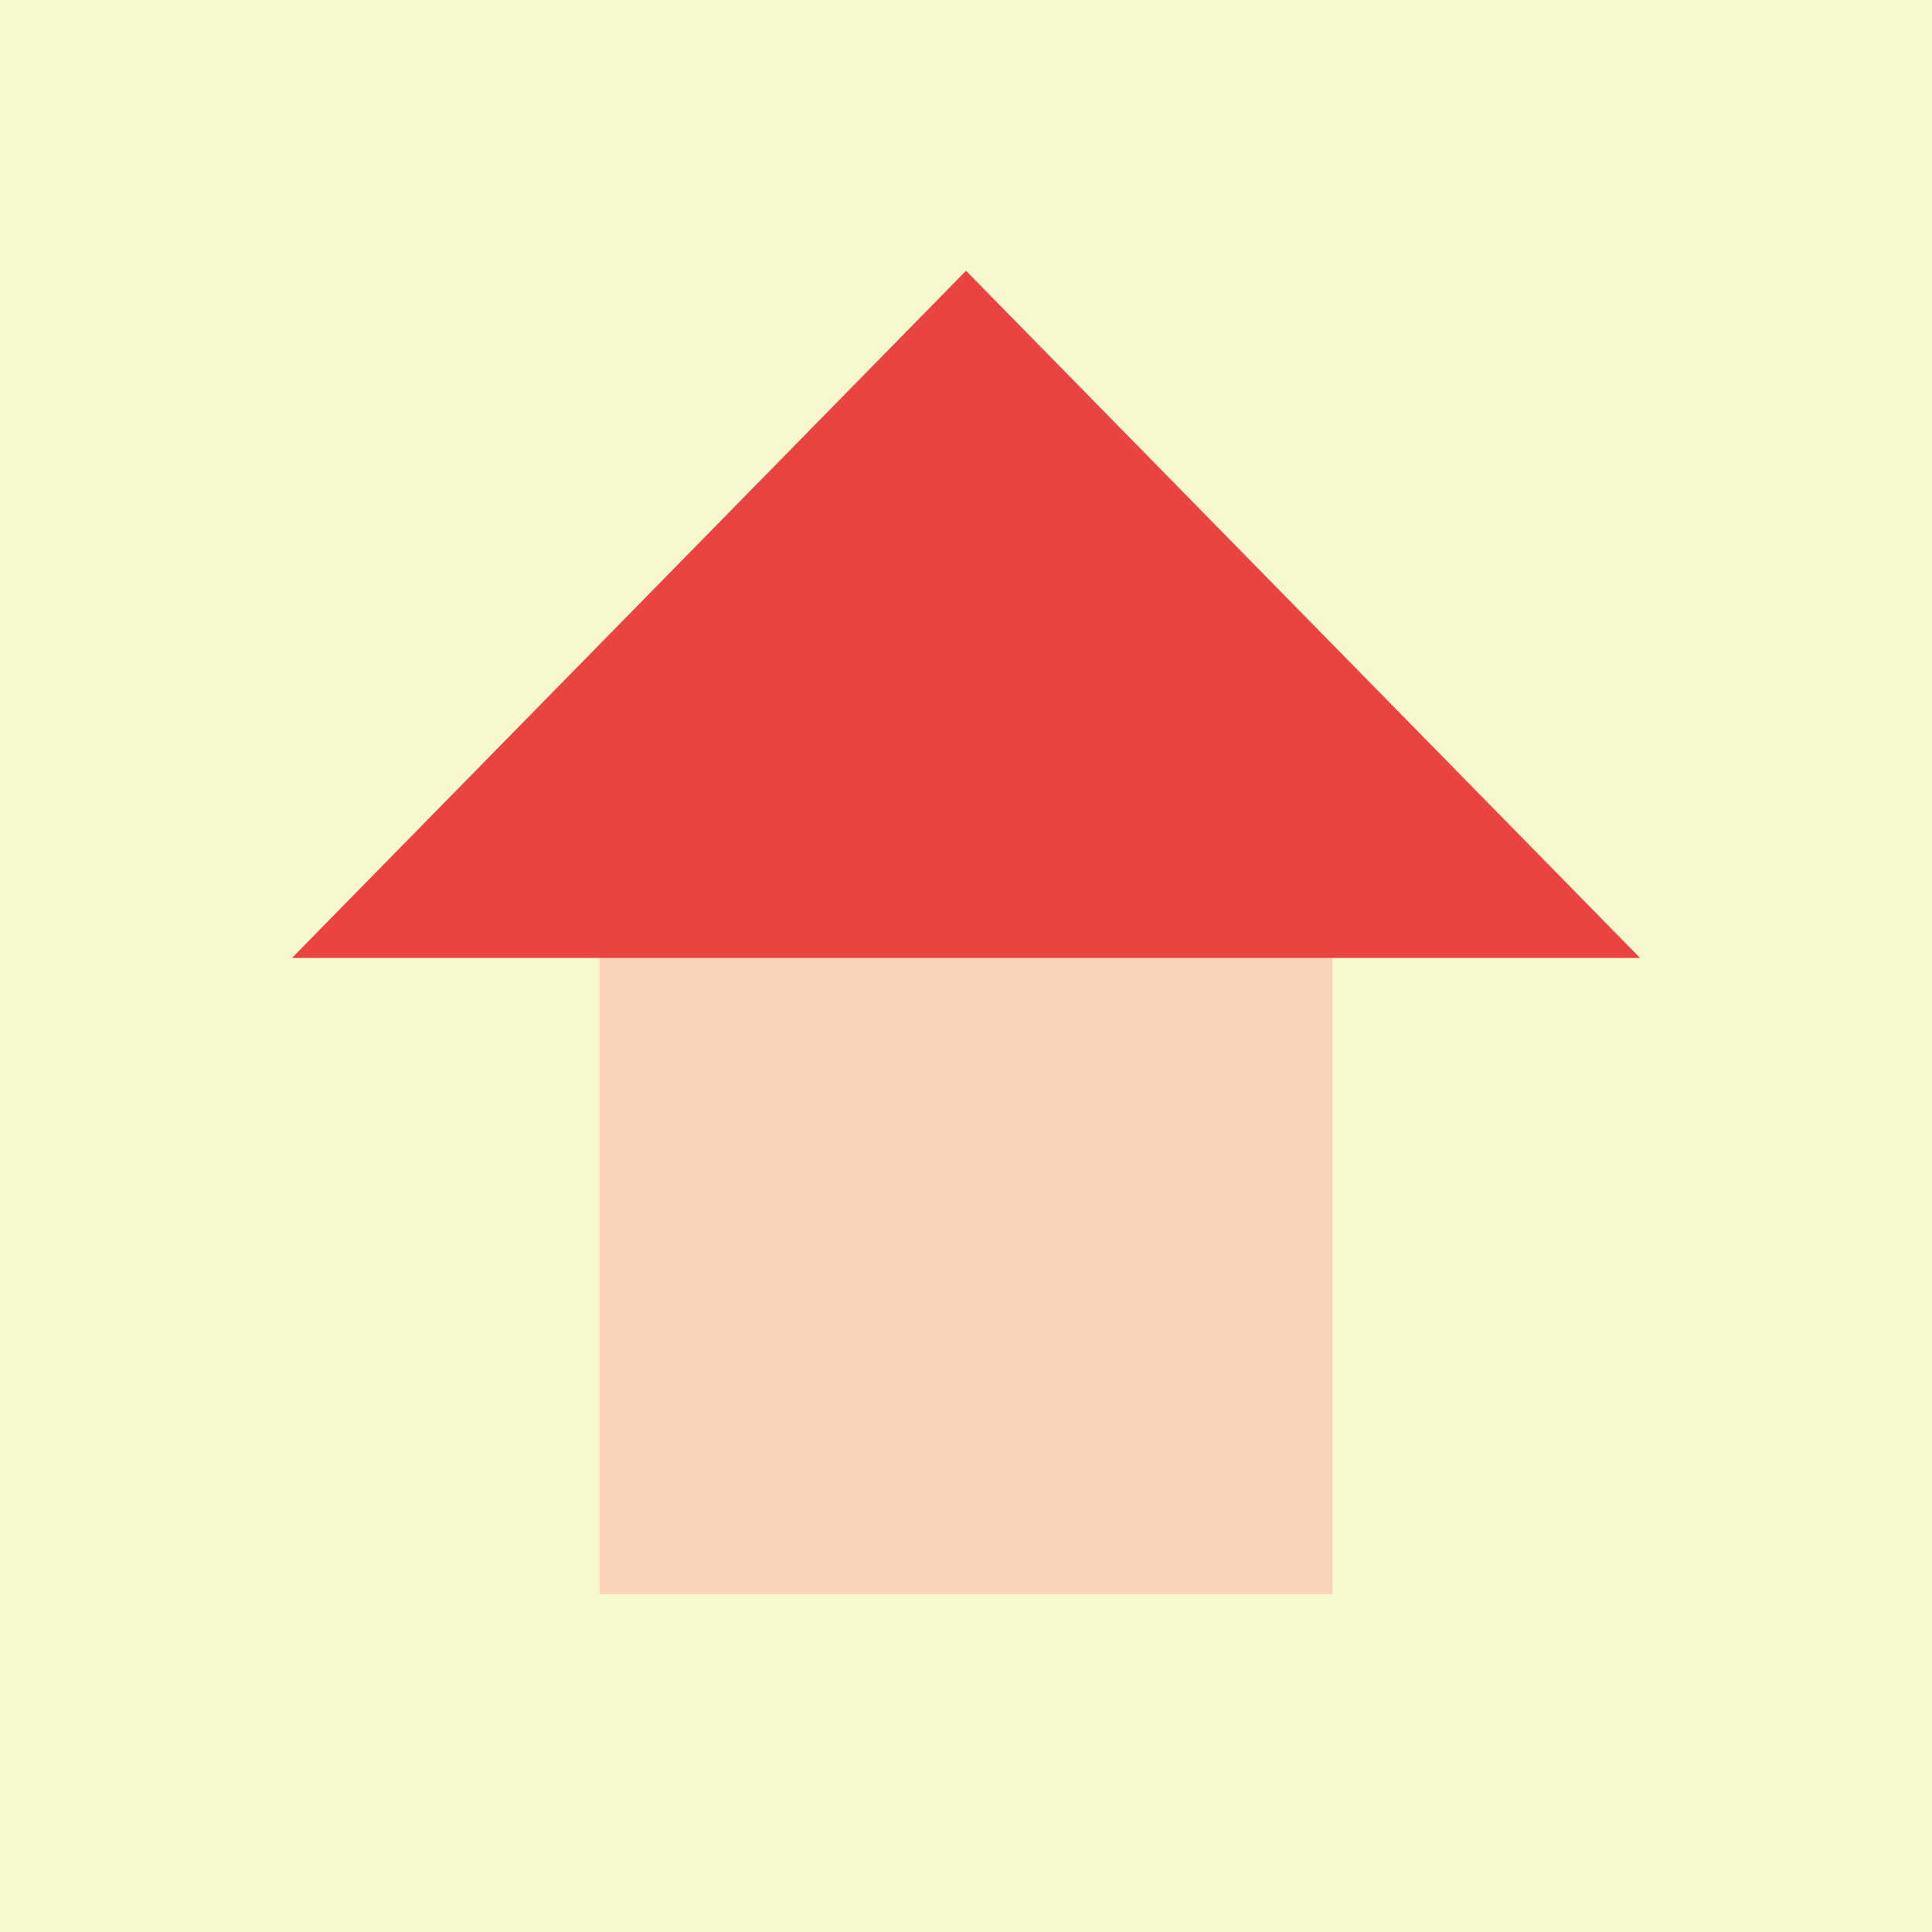 <?xml version="1.0" encoding="UTF-8"?>
<svg data-bbox="0 0 1500 1500" viewBox="0 0 1500 1500" xmlns="http://www.w3.org/2000/svg" data-type="color">
    <g>
        <path fill="#f8f8ce" d="M1500 0v1500H0V0h1500z" data-color="1"/>
        <path fill="#fad3b9" d="M1034.52 743.76v494.01H465.48V743.76h569.04z" data-color="2"/>
        <path fill="#e94441" d="M226.67 743.76 750 210.24l523.33 533.52H226.67z" data-color="3"/>
    </g>
</svg>
